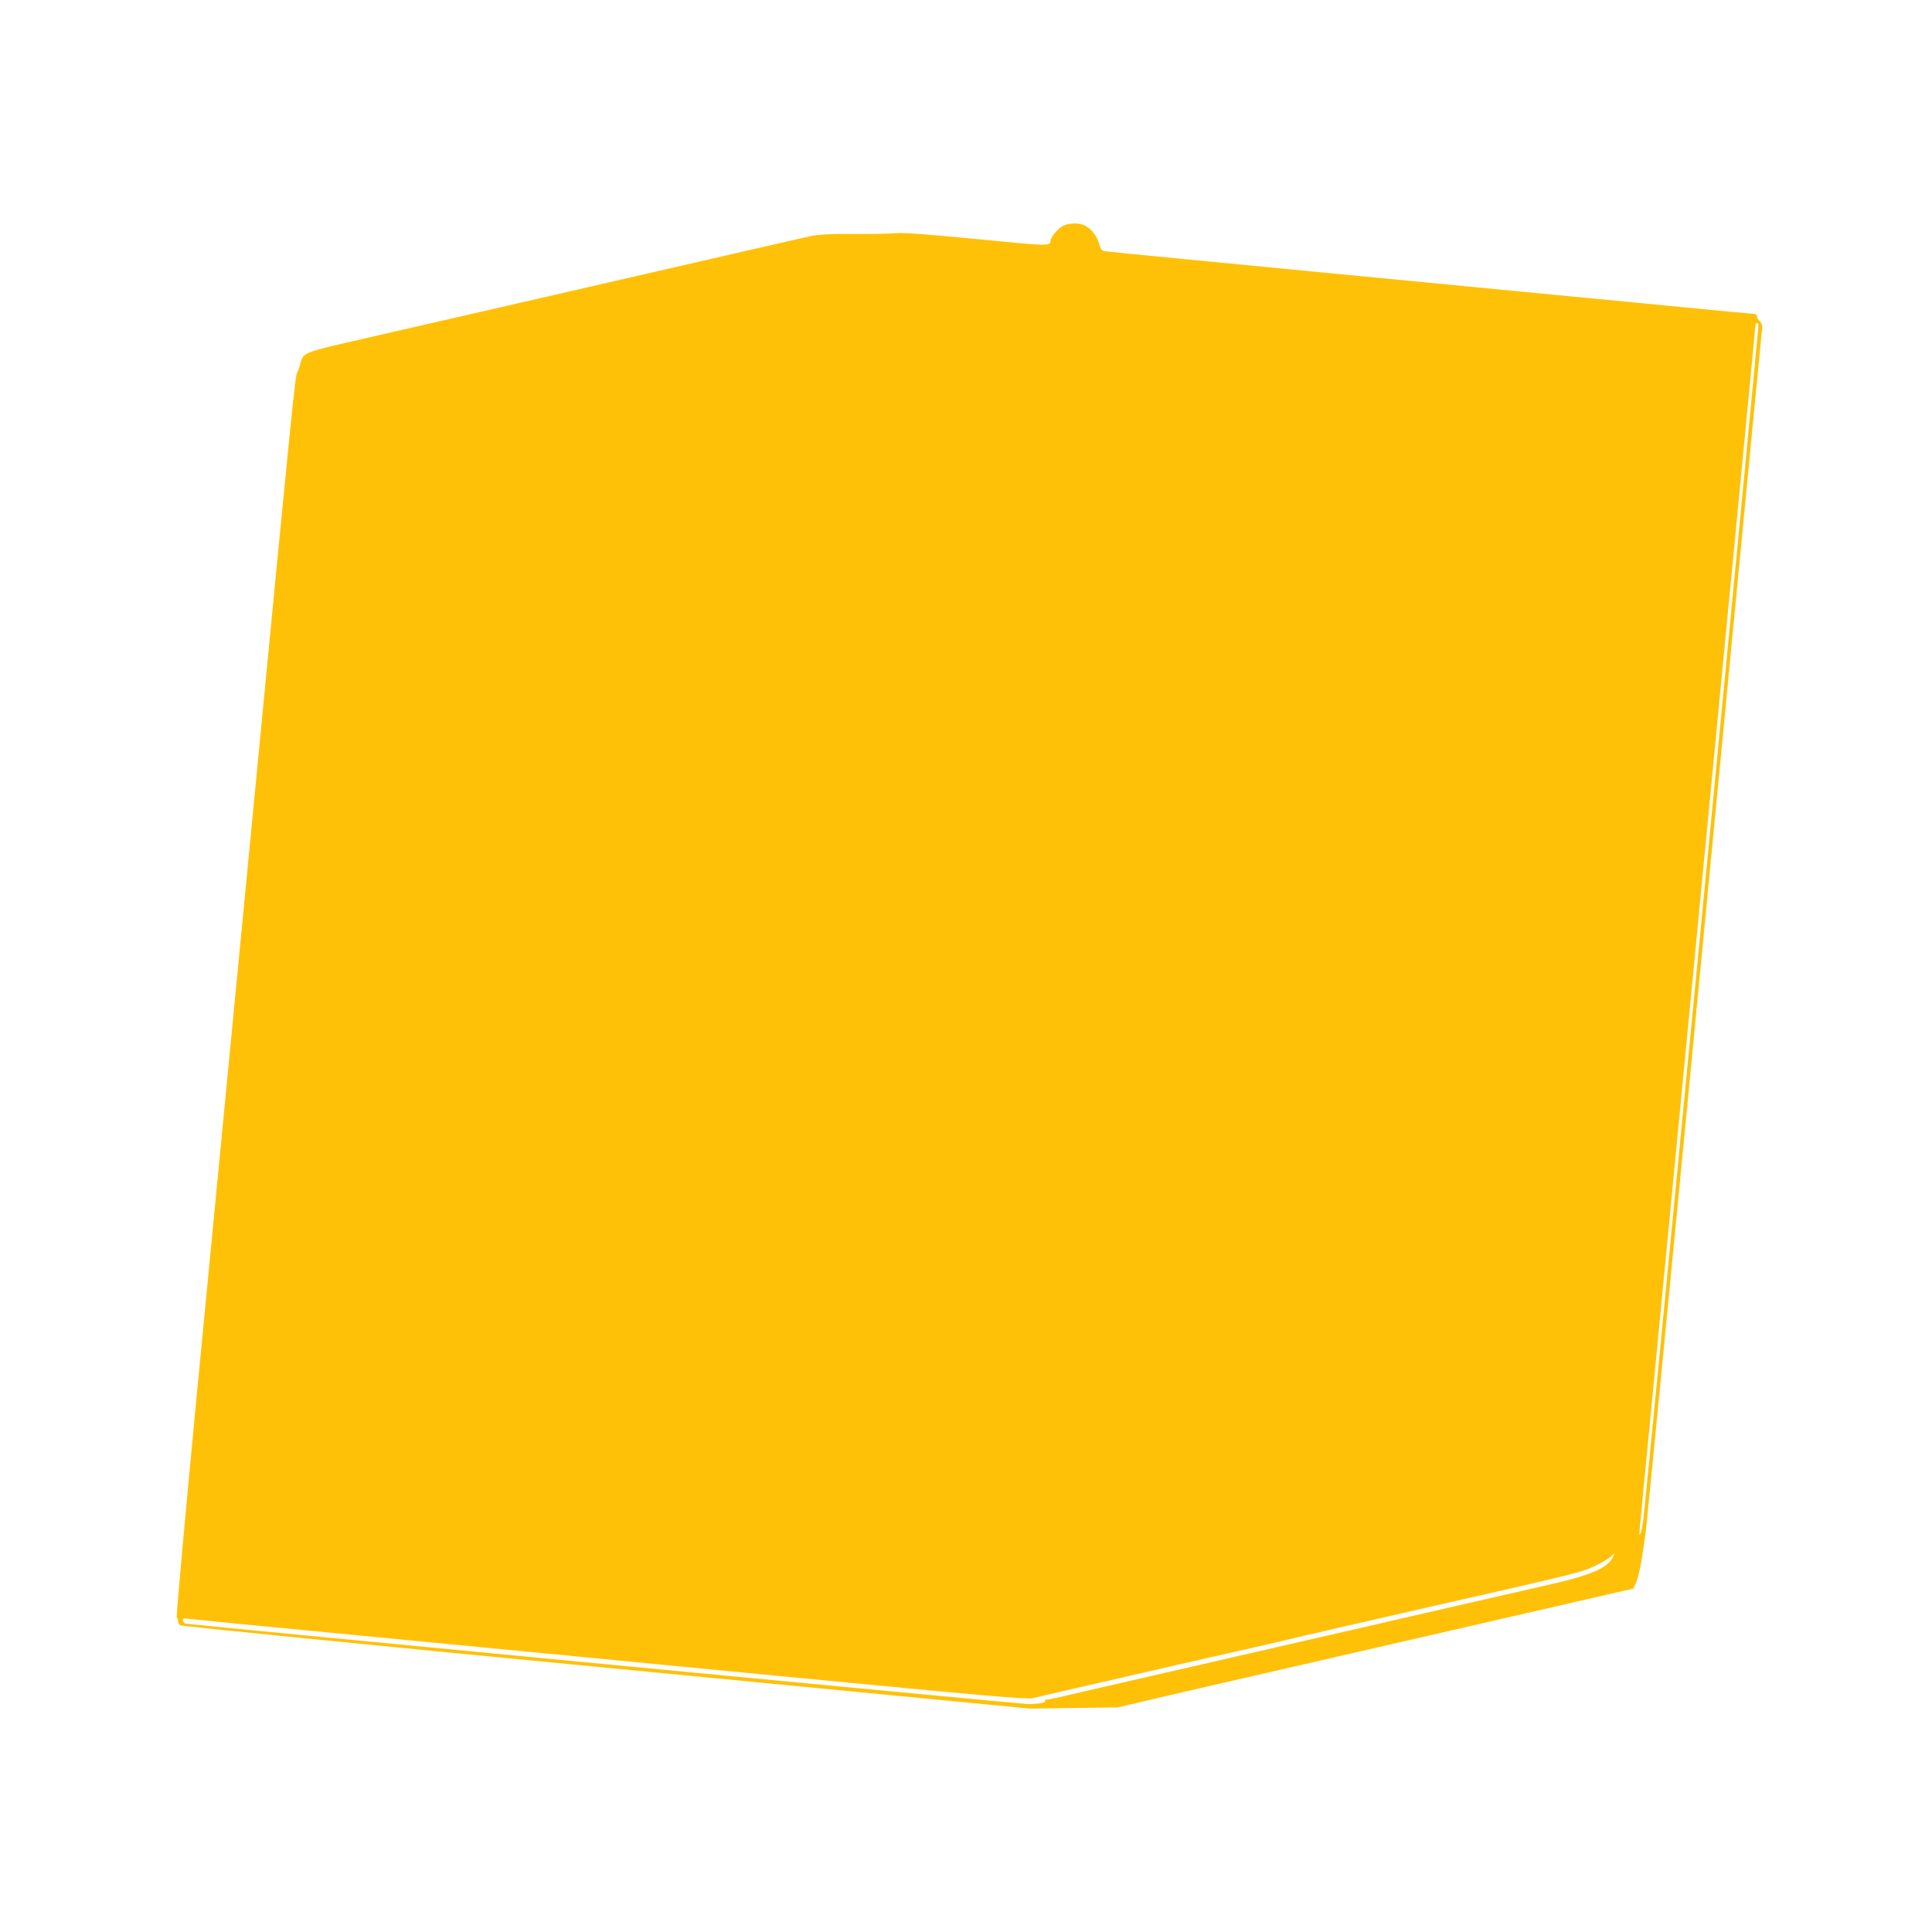 <?xml version="1.0" standalone="no"?>
<!DOCTYPE svg PUBLIC "-//W3C//DTD SVG 20010904//EN"
 "http://www.w3.org/TR/2001/REC-SVG-20010904/DTD/svg10.dtd">
<svg version="1.0" xmlns="http://www.w3.org/2000/svg"
 width="1280pt" height="1280pt" viewBox="0 0 1280 1280"
 preserveAspectRatio="xMidYMid meet">
<g transform="translate(0,1280) scale(0.1,-0.1)"
fill="#ffc107" stroke="none">
<path d="M7042 11303 c-31 -15 -82 -75 -82 -98 -1 -36 -8 -36 -486 11 -324 31
-489 44 -534 39 -36 -3 -162 -6 -280 -5 -158 1 -234 -3 -287 -14 -67 -14 -391
-89 -1923 -441 -344 -79 -803 -184 -1020 -234 -432 -99 -419 -94 -441 -174 -6
-23 -15 -46 -19 -52 -14 -17 -34 -216 -275 -2720 -130 -1347 -303 -3143 -385
-3990 -82 -853 -144 -1541 -139 -1543 5 -2 9 -12 9 -22 0 -9 6 -22 13 -28 7
-6 1261 -131 2822 -281 l2810 -271 290 4 290 4 150 35 c140 34 576 134 2330
537 385 88 753 173 818 188 l118 27 19 42 c19 44 39 150 65 348 8 66 184 1875
390 4020 206 2145 376 3915 379 3933 4 24 0 38 -15 53 -10 10 -19 26 -19 34 0
8 -6 15 -14 15 -7 0 -222 20 -477 45 -255 25 -1213 117 -2129 205 -916 88
-1679 162 -1695 165 -26 4 -33 12 -43 49 -13 50 -51 100 -93 121 -37 20 -106
19 -147 -2z m4608 -662 c0 -32 -748 -7801 -761 -7896 -6 -49 -15 -97 -20 -105
-5 -8 -9 -12 -9 -8 0 3 49 519 110 1145 60 626 202 2099 315 3273 113 1174
237 2460 275 2858 39 398 70 730 70 738 0 7 5 14 10 14 6 0 10 -8 10 -19z
m-967 -8162 c-33 -66 -145 -115 -398 -173 -373 -85 -972 -222 -1095 -251 -80
-19 -246 -57 -370 -85 -124 -28 -427 -98 -675 -155 -247 -57 -580 -133 -740
-170 -159 -36 -327 -75 -371 -86 -45 -10 -89 -19 -98 -19 -10 0 -15 -4 -12 -9
7 -11 -43 -21 -112 -21 -43 0 -5524 523 -5582 533 -8 1 -16 10 -18 20 -3 15 2
17 35 12 21 -3 528 -53 1128 -110 600 -58 1839 -177 2755 -266 1392 -134 1672
-159 1710 -150 25 6 155 36 290 67 135 31 331 76 435 100 277 64 664 152 755
172 25 5 135 31 245 57 110 26 216 50 235 55 19 4 127 29 240 55 113 26 300
69 415 95 1009 229 1028 234 1120 279 45 22 89 49 100 60 25 28 26 26 8 -10z"/>
</g>
</svg>
